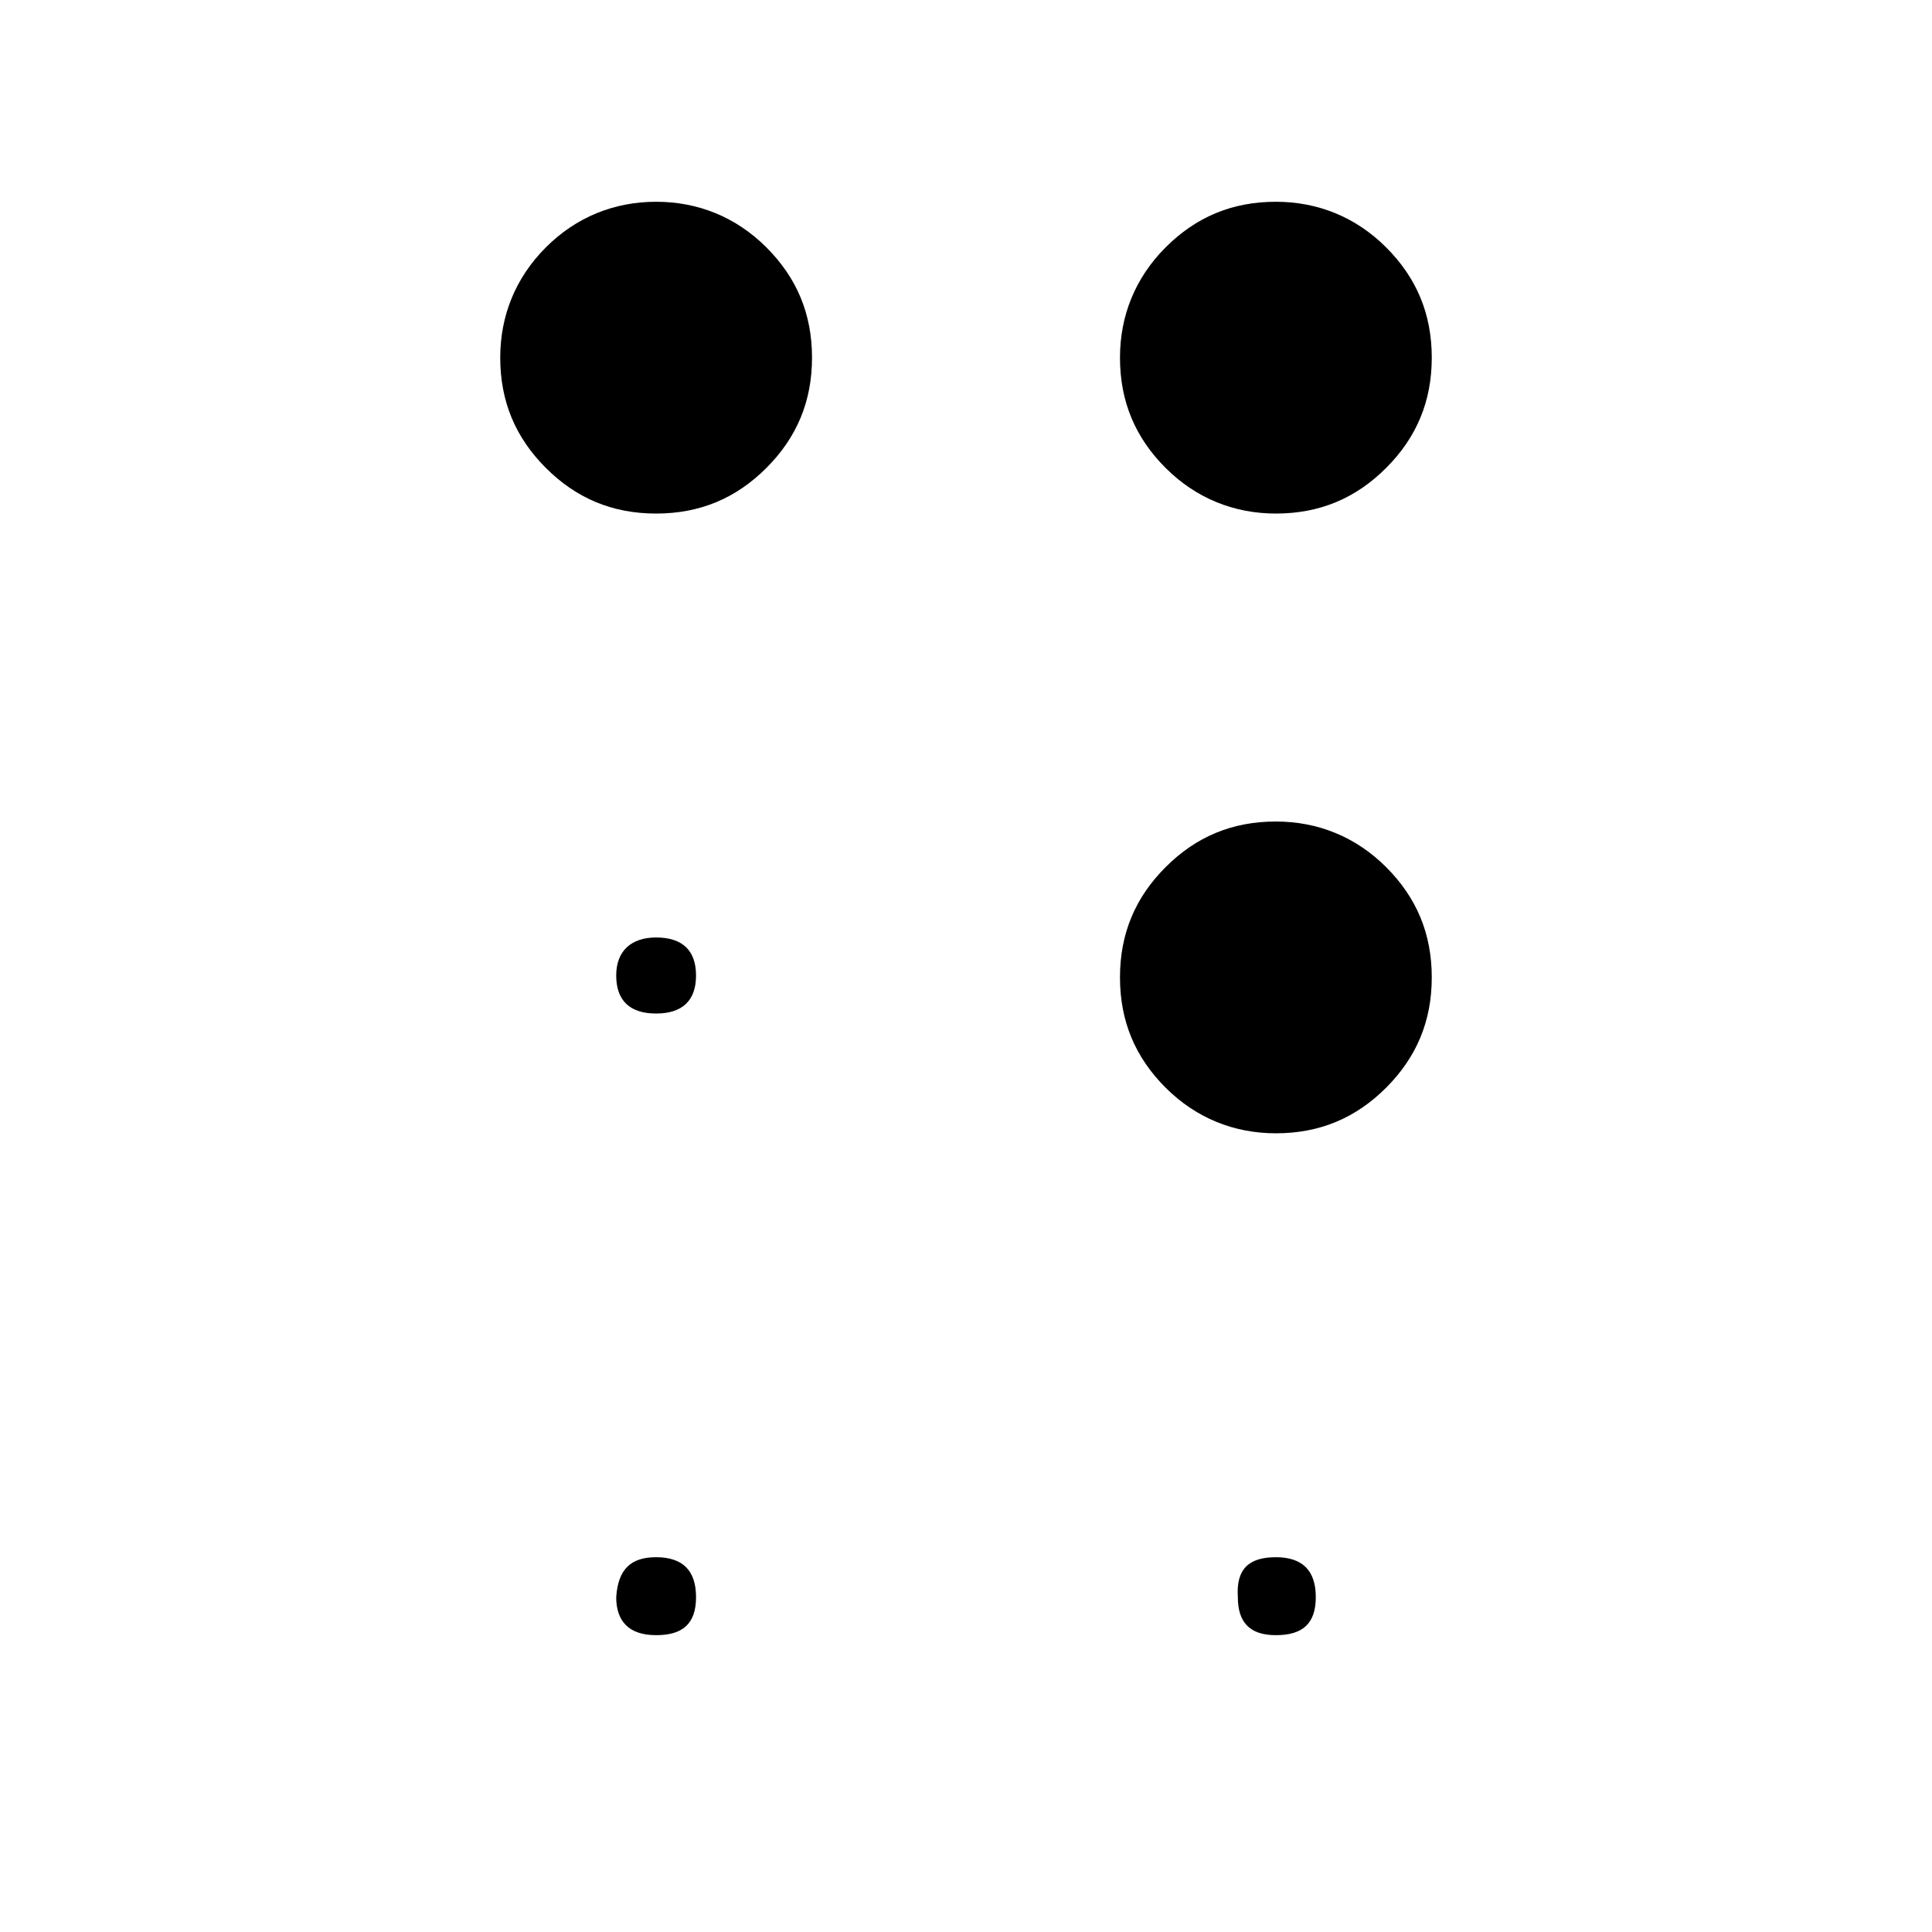<?xml version="1.0" encoding="UTF-8"?>
<!-- Uploaded to: SVG Find, www.svgrepo.com, Generator: SVG Find Mixer Tools -->
<svg fill="#000000" width="800px" height="800px" version="1.1" viewBox="144 144 512 512" xmlns="http://www.w3.org/2000/svg">
 <path d="m317.88 197.47c11.082 0 21.16 4.031 29.223 12.09 8.062 8.062 12.09 17.633 12.09 29.223 0 11.586-4.031 21.16-12.09 29.223-8.062 8.062-17.633 12.09-29.223 12.09-11.586 0-21.16-4.031-29.223-12.09-8.062-8.062-12.09-17.633-12.09-29.223 0-11.082 4.031-21.16 12.09-29.223 8.062-8.062 18.137-12.09 29.223-12.09zm0 194.97c7.055 0 10.578 3.527 10.578 10.078s-3.527 10.078-10.578 10.078c-7.055 0-10.578-3.527-10.578-10.078-0.004-6.551 4.027-10.078 10.578-10.078zm0 164.24c7.055 0 10.578 3.527 10.578 10.578 0 7.055-3.527 10.078-10.578 10.078-7.055 0-10.578-3.527-10.578-10.078 0.5-7.555 4.027-10.578 10.578-10.578zm164.24-359.21c11.082 0 21.16 4.031 29.223 12.09 8.062 8.062 12.09 17.633 12.09 29.223 0 11.586-4.031 21.16-12.09 29.223-8.062 8.062-17.633 12.09-29.223 12.09-11.082 0-21.16-4.031-29.223-12.09-8.062-8.062-12.09-17.633-12.09-29.223 0-11.082 4.031-21.16 12.09-29.223 8.062-8.062 17.633-12.09 29.223-12.09zm0 164.24c11.082 0 21.16 4.031 29.223 12.09 8.062 8.062 12.09 17.633 12.09 29.223 0 11.586-4.031 21.16-12.09 29.223-8.062 8.062-17.633 12.09-29.223 12.09-11.082 0-21.16-4.031-29.223-12.09-8.062-8.062-12.09-17.633-12.09-29.223 0-11.586 4.031-21.16 12.09-29.223 8.062-8.062 17.633-12.09 29.223-12.09zm0 194.97c7.055 0 10.578 3.527 10.578 10.578 0 7.055-3.527 10.078-10.578 10.078-7.055 0-10.078-3.527-10.078-10.078-0.504-7.555 3.023-10.578 10.078-10.578z"/>
</svg>